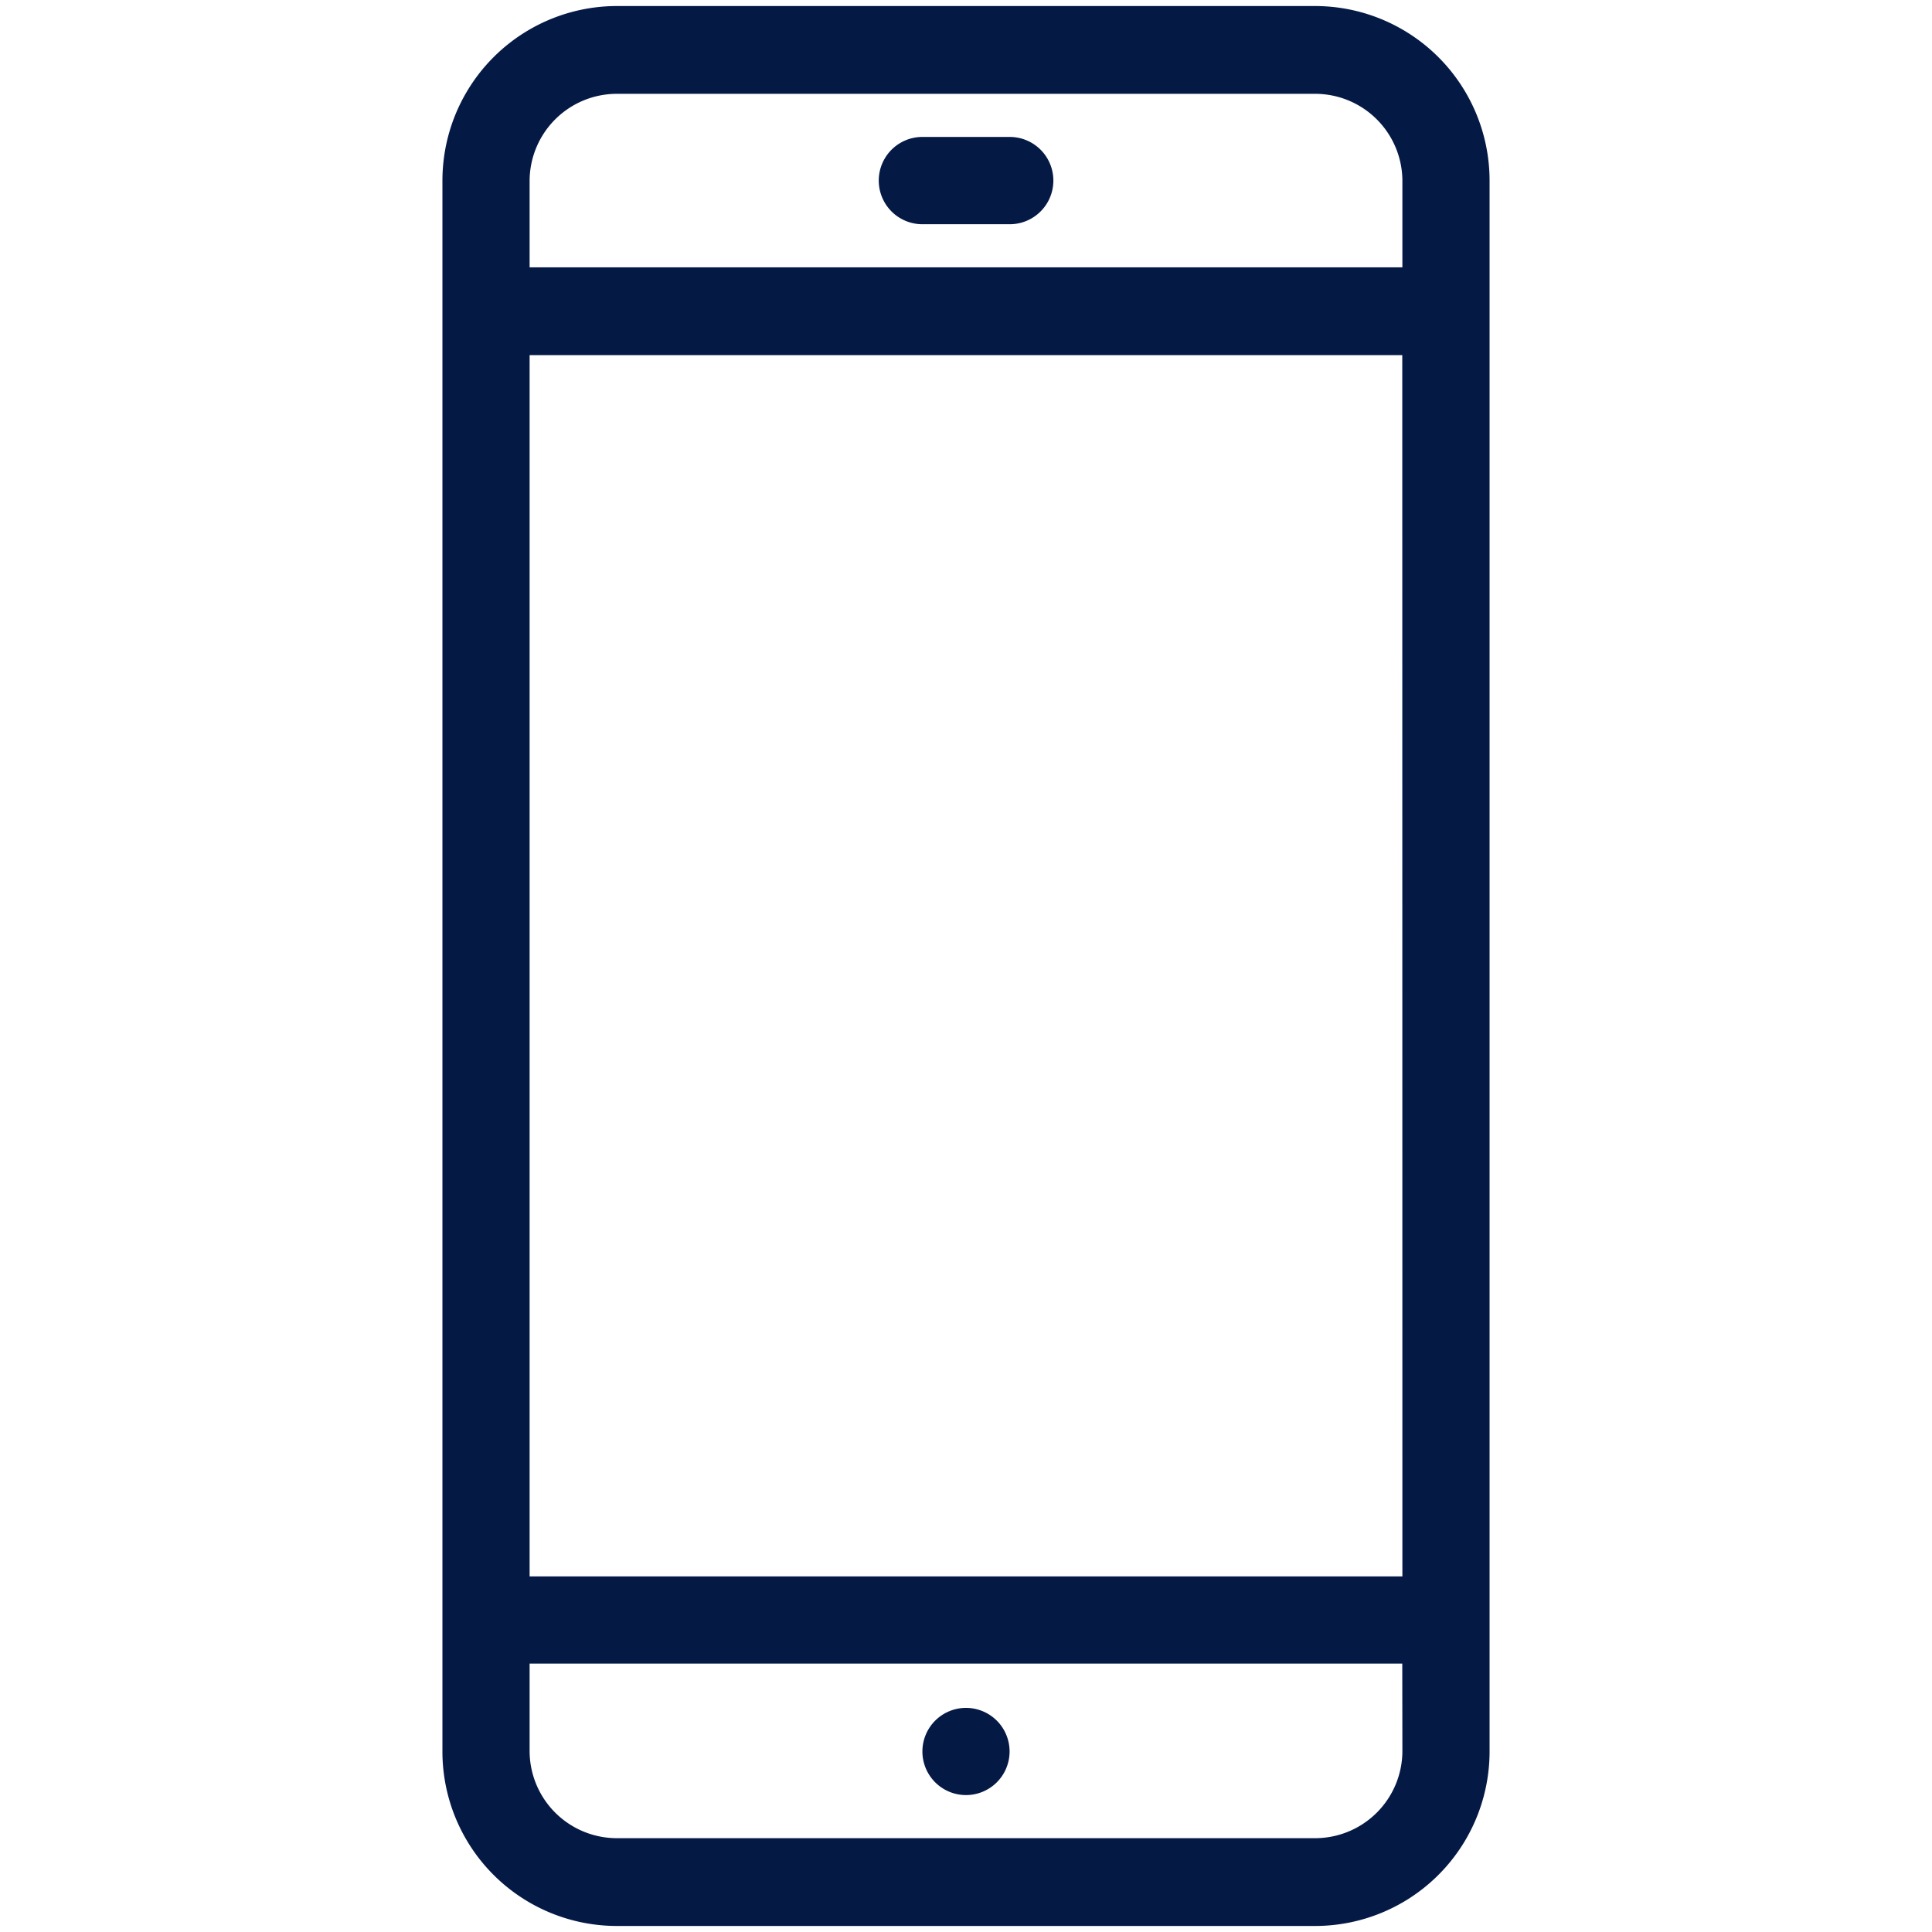 <?xml version="1.0" encoding="utf-8"?><svg xmlns="http://www.w3.org/2000/svg" width="160" height="160" viewBox="0 0 160 160"><path d="M80 148.66a3.61 3.61 0 1 0-3.61-3.66 3.61 3.61 0 0 0 3.61 3.66zm3.61-137.32h-7.22a3.61 3.61 0 0 0 0 7.23h7.23a3.61 3.61 0 1 0 0-7.23zM108.91.5H51.09A14.46 14.46 0 0 0 36.64 15v130a14.45 14.45 0 0 0 14.45 14.5h57.82a14.45 14.45 0 0 0 14.45-14.5V15A14.46 14.46 0 0 0 108.91.5zm7.23 144.5a7.23 7.23 0 0 1-7.23 7.23H51.09a7.23 7.23 0 0 1-7.23-7.23v-7.23h72.27zm0-14.45H43.86V29.41h72.27zm0-108.41H43.86V15a7.23 7.23 0 0 1 7.23-7.23h57.82a7.23 7.23 0 0 1 7.23 7.23z" fill="#051945" data-name="Mobile"/></svg>